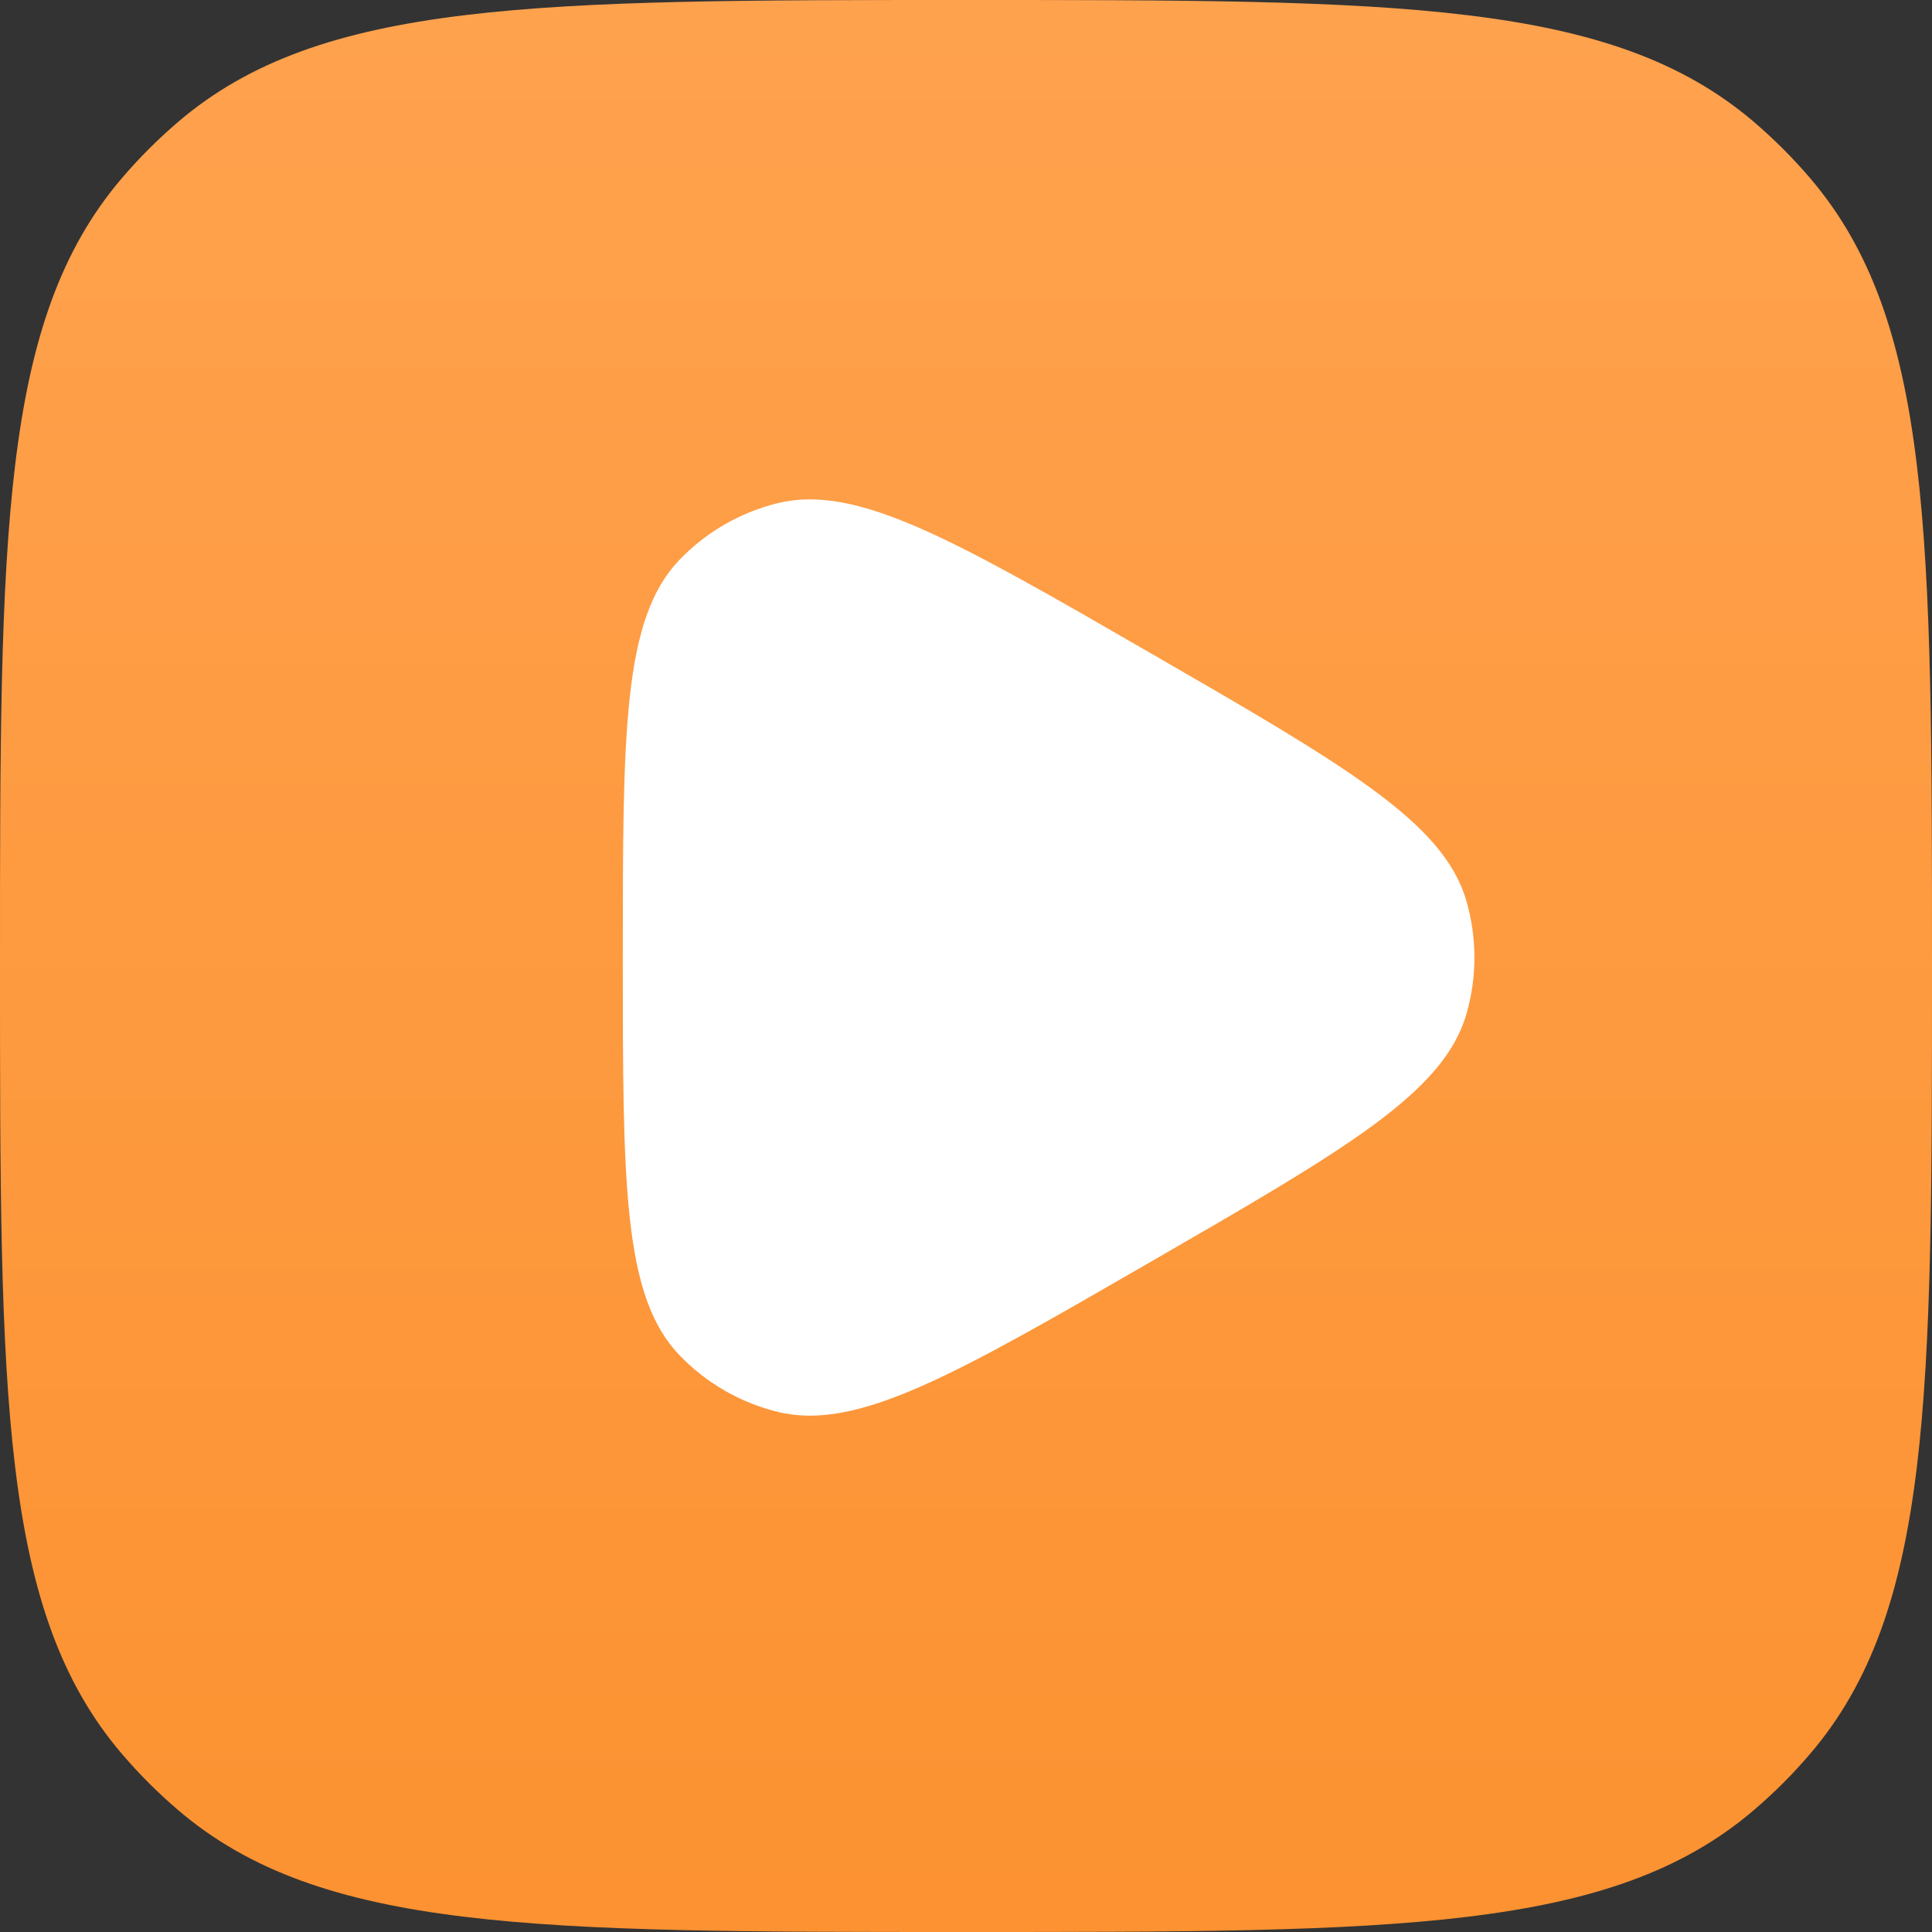 <?xml version="1.0" encoding="UTF-8"?> <svg xmlns="http://www.w3.org/2000/svg" width="114" height="114" viewBox="0 0 114 114" fill="none"><rect x="0" y="0" width="114" height="114" fill="#333333" stroke="none"/> <path d="M0 57C0 31.622 0 18.932 7.188 10.517C8.209 9.322 9.322 8.209 10.517 7.188C18.932 0 31.622 0 57 0C82.378 0 95.068 0 103.483 7.188C104.679 8.209 105.792 9.322 106.812 10.517C114 18.932 114 31.622 114 57C114 82.378 114 95.068 106.812 103.483C105.792 104.679 104.679 105.792 103.483 106.812C95.068 114 82.378 114 57 114C31.622 114 18.932 114 10.517 106.812C9.322 105.792 8.209 104.679 7.188 103.483C0 95.068 0 82.378 0 57Z" fill="url(#paint0_linear_504_1024)"></path> <path d="M67.875 38.53C79.407 45.188 85.172 48.517 86.521 53.142C87.16 55.335 87.16 57.665 86.521 59.858C85.172 64.483 79.407 67.812 67.875 74.47V74.47C56.343 81.128 50.578 84.457 45.898 83.311C43.679 82.769 41.661 81.604 40.082 79.954C36.75 76.473 36.75 69.816 36.75 56.5V56.5C36.75 43.184 36.75 36.527 40.082 33.046C41.661 31.396 43.679 30.231 45.898 29.688C50.578 28.543 56.343 31.872 67.875 38.53V38.53Z" fill="white"></path> <defs> <linearGradient id="paint0_linear_504_1024" x1="57" y1="0" x2="57" y2="114" gradientUnits="userSpaceOnUse"> <stop stop-color="#FFA24E"></stop> <stop offset="1" stop-color="#FC9231"></stop> </linearGradient> </defs> </svg> 
